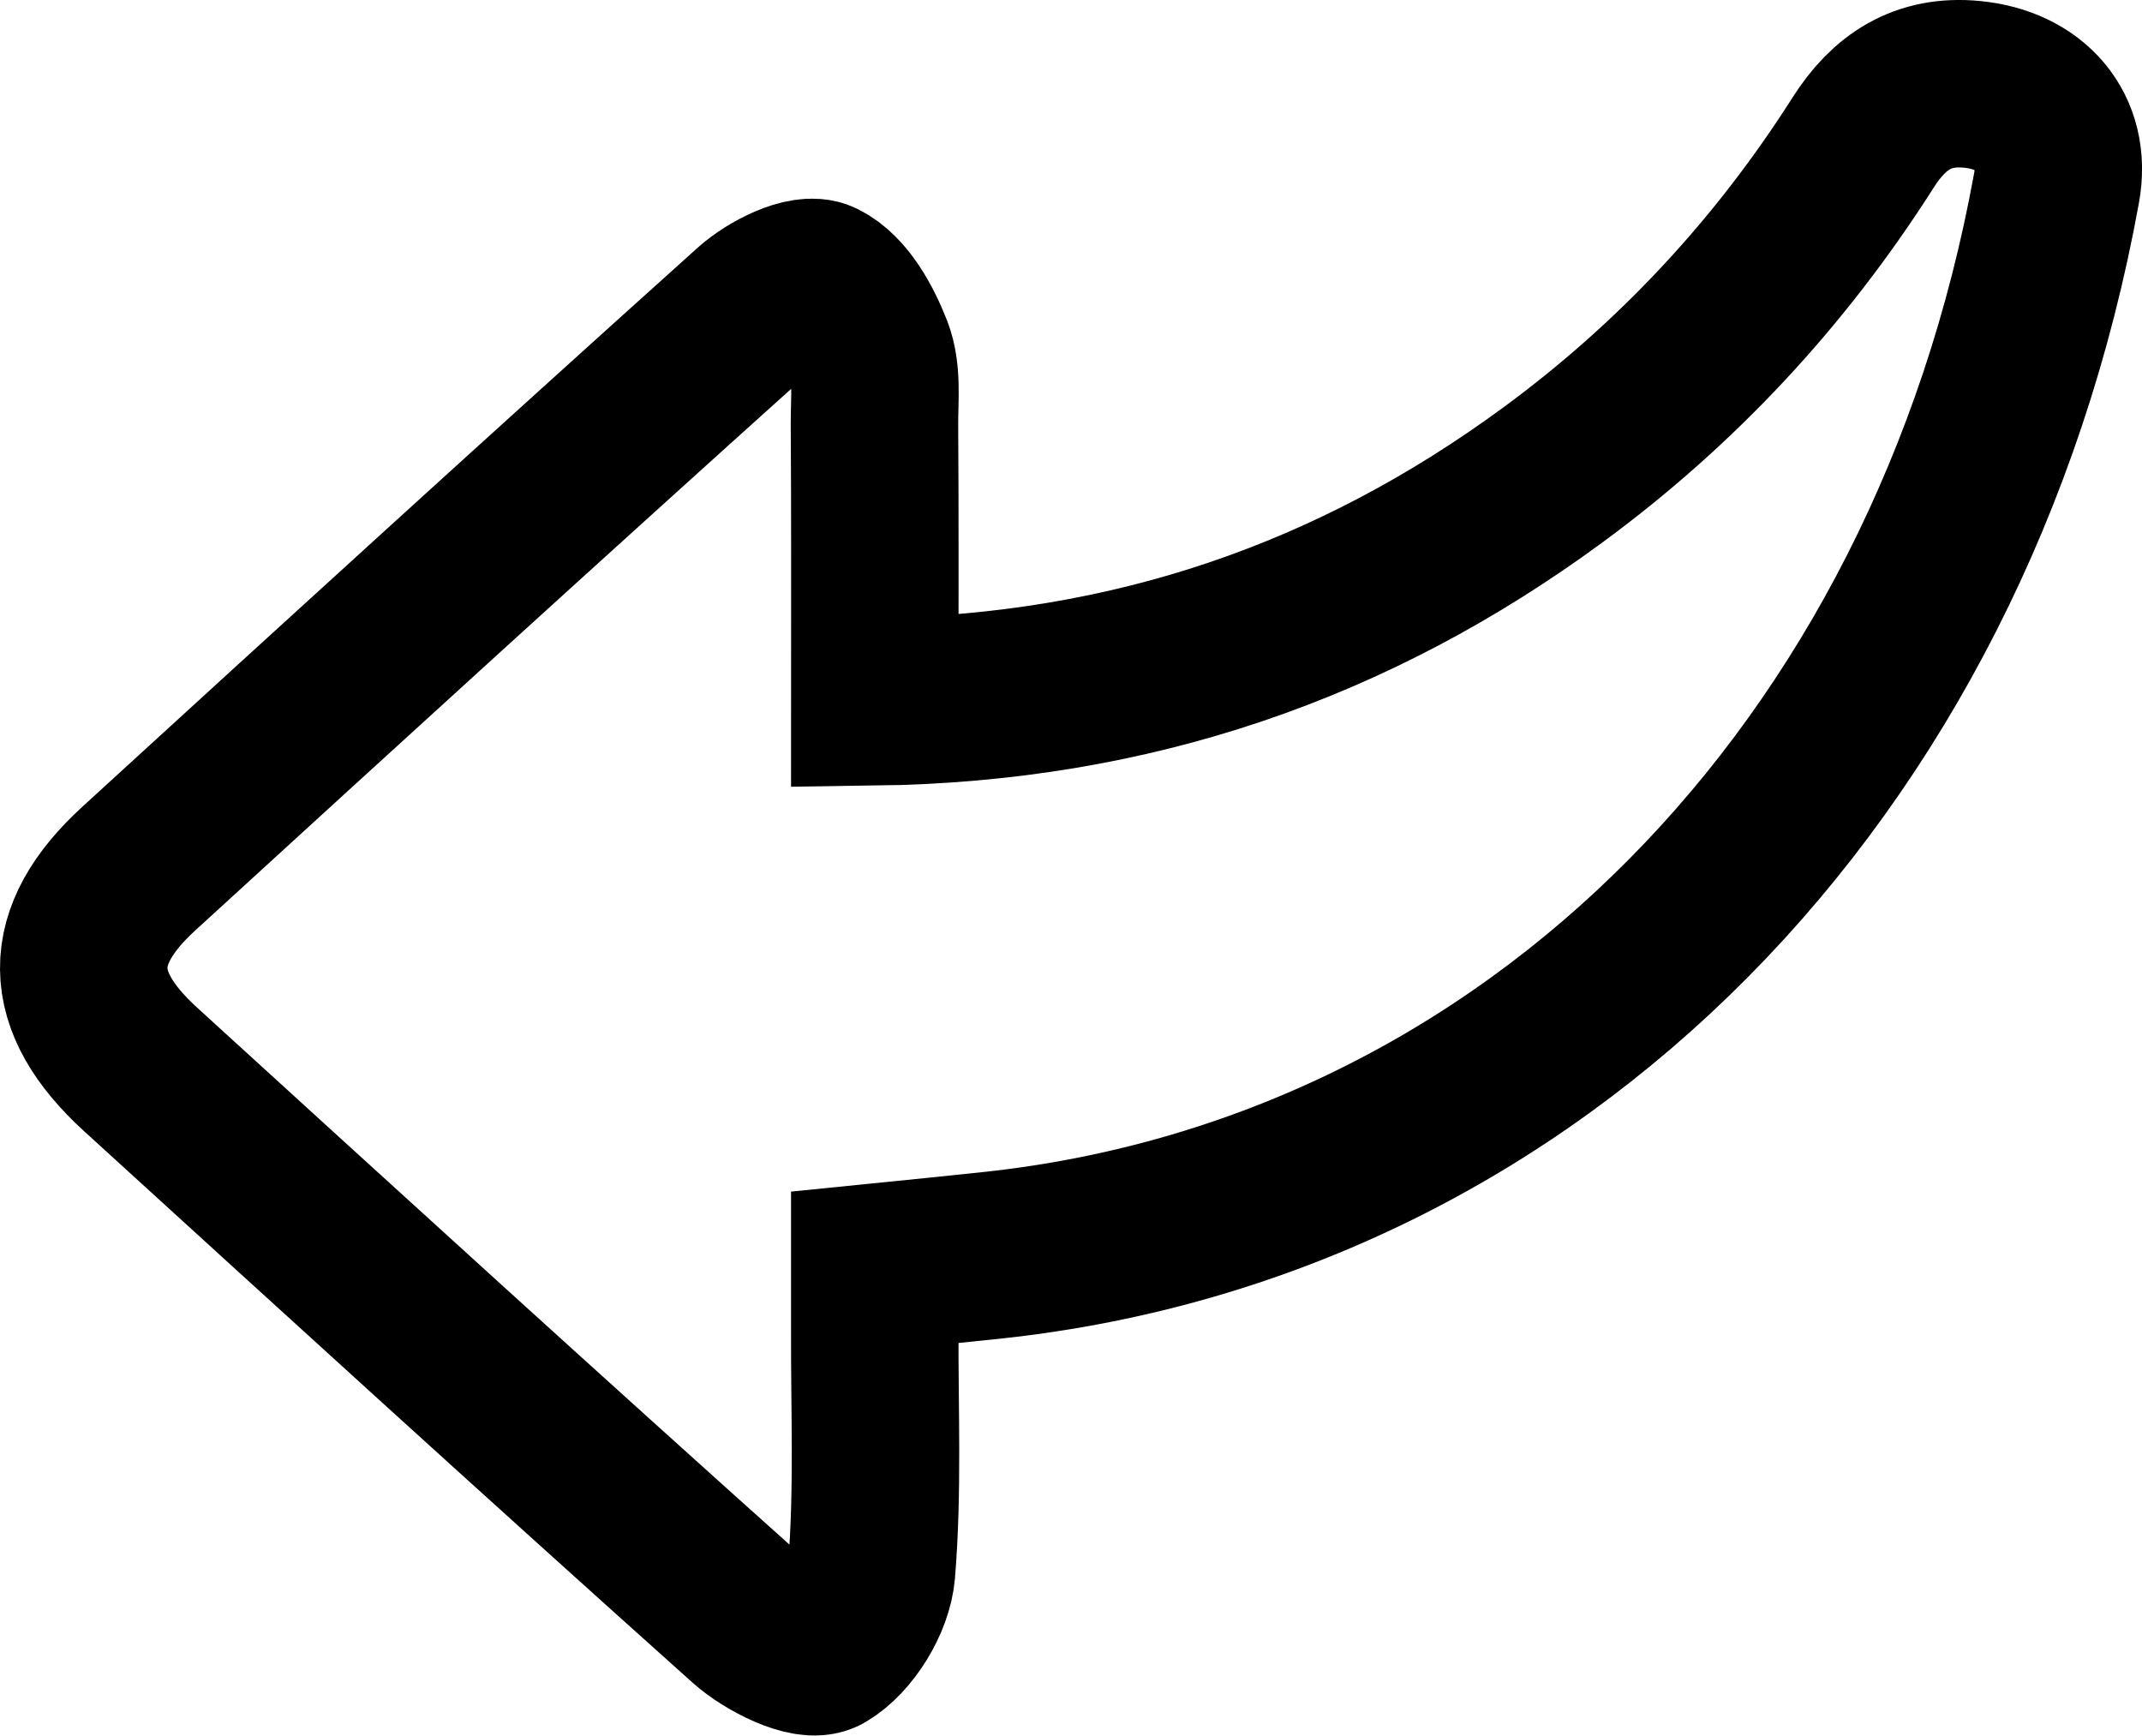 <!-- Generator: Adobe Illustrator 24.1.0, SVG Export Plug-In  -->
<svg version="1.1" xmlns="http://www.w3.org/2000/svg" xmlns:xlink="http://www.w3.org/1999/xlink" x="0px" y="0px"
	 width="27.552px" height="22.323px" viewBox="0 0 27.552 22.323" style="enable-background:new 0 0 27.552 22.323;"
	 xml:space="preserve">
<style type="text/css">
	.st0{fill:none;stroke:#000000;stroke-width:2.154;stroke-miterlimit:10;}
</style>
<defs>
</defs>
<path class="st0" d="M11.252,9.027c3.303-0.045,6.163-1.038,8.723-2.919c1.598-1.174,2.928-2.604,3.991-4.276
	c0.335-0.527,0.769-0.808,1.399-0.747c0.75,0.072,1.222,0.594,1.088,1.332c-1.364,7.512-6.717,12.968-13.659,13.725
	c-0.489,0.053-0.978,0.101-1.542,0.158c0,0.275,0.001,0.539,0,0.802c-0.004,1.037,0.043,2.079-0.042,3.109
	c-0.03,0.365-0.313,0.827-0.62,1.008c-0.187,0.11-0.71-0.153-0.964-0.38c-2.621-2.346-5.22-4.716-7.819-7.086
	c-0.965-0.88-0.974-1.71-0.022-2.581c2.629-2.405,5.261-4.805,7.91-7.186c0.224-0.201,0.67-0.426,0.86-0.332
	c0.285,0.141,0.496,0.532,0.624,0.861c0.108,0.279,0.068,0.621,0.069,0.936C11.256,6.619,11.252,7.786,11.252,9.027z"/>
</svg>